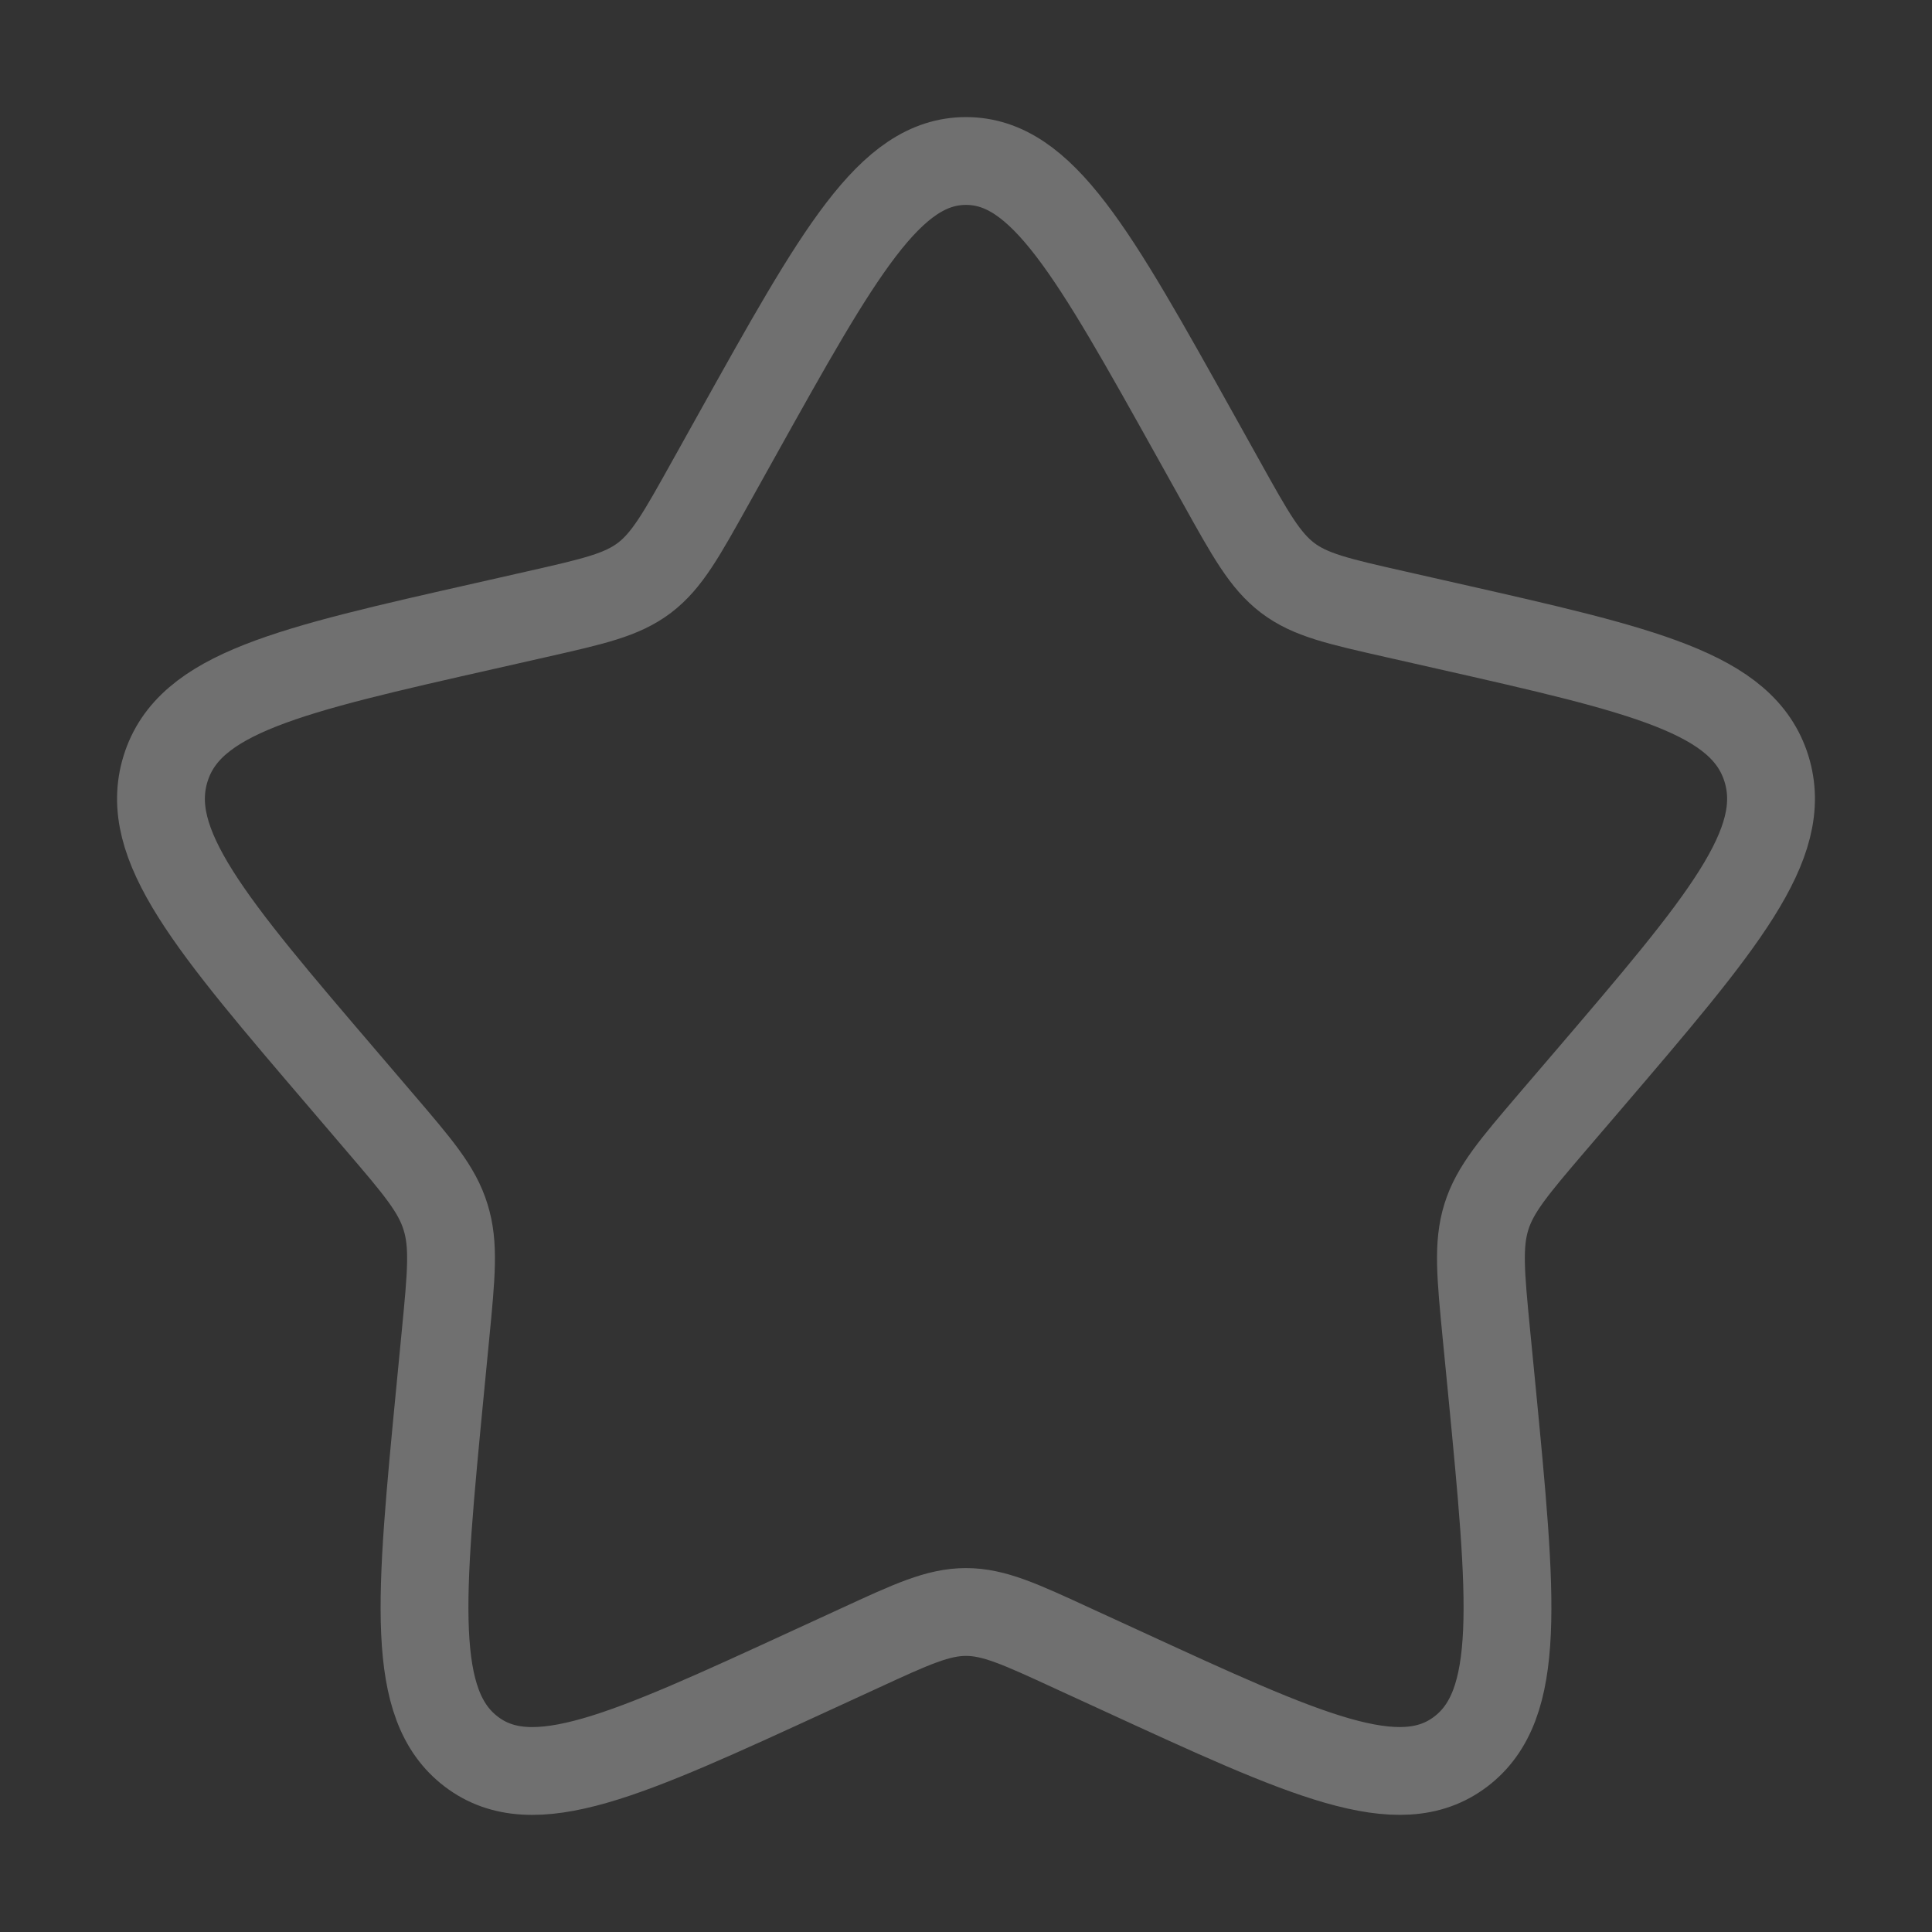 <?xml version="1.0" encoding="UTF-8"?> <svg xmlns="http://www.w3.org/2000/svg" width="33" height="33" viewBox="0 0 33 33" fill="none"><rect x="0" y="0" width="33" height="33" fill="#333333" stroke="none"/><path d="M12.585 7.436C14.327 4.312 15.198 2.75 16.5 2.75C17.802 2.75 18.672 4.312 20.415 7.436L20.866 8.245C21.36 9.133 21.608 9.577 21.993 9.87C22.378 10.163 22.859 10.271 23.822 10.489L24.696 10.687C28.079 11.452 29.769 11.835 30.172 13.129C30.573 14.421 29.421 15.77 27.115 18.466L26.518 19.163C25.864 19.929 25.535 20.313 25.388 20.786C25.241 21.26 25.29 21.772 25.389 22.793L25.48 23.724C25.828 27.323 26.003 29.121 24.949 29.92C23.896 30.719 22.312 29.99 19.147 28.533L18.326 28.156C17.427 27.741 16.977 27.534 16.5 27.534C16.023 27.534 15.573 27.741 14.674 28.156L13.854 28.533C10.688 29.99 9.104 30.719 8.052 29.921C6.997 29.121 7.172 27.323 7.52 23.724L7.61 22.795C7.709 21.772 7.759 21.26 7.61 20.787C7.465 20.313 7.136 19.929 6.482 19.165L5.885 18.466C3.579 15.771 2.427 14.422 2.828 13.129C3.23 11.835 4.922 11.451 8.305 10.687L9.179 10.489C10.14 10.271 10.62 10.163 11.007 9.87C11.393 9.577 11.639 9.133 12.134 8.245L12.585 7.436Z" stroke="white" stroke-opacity="0.3" stroke-width="1.5"></path></svg> 